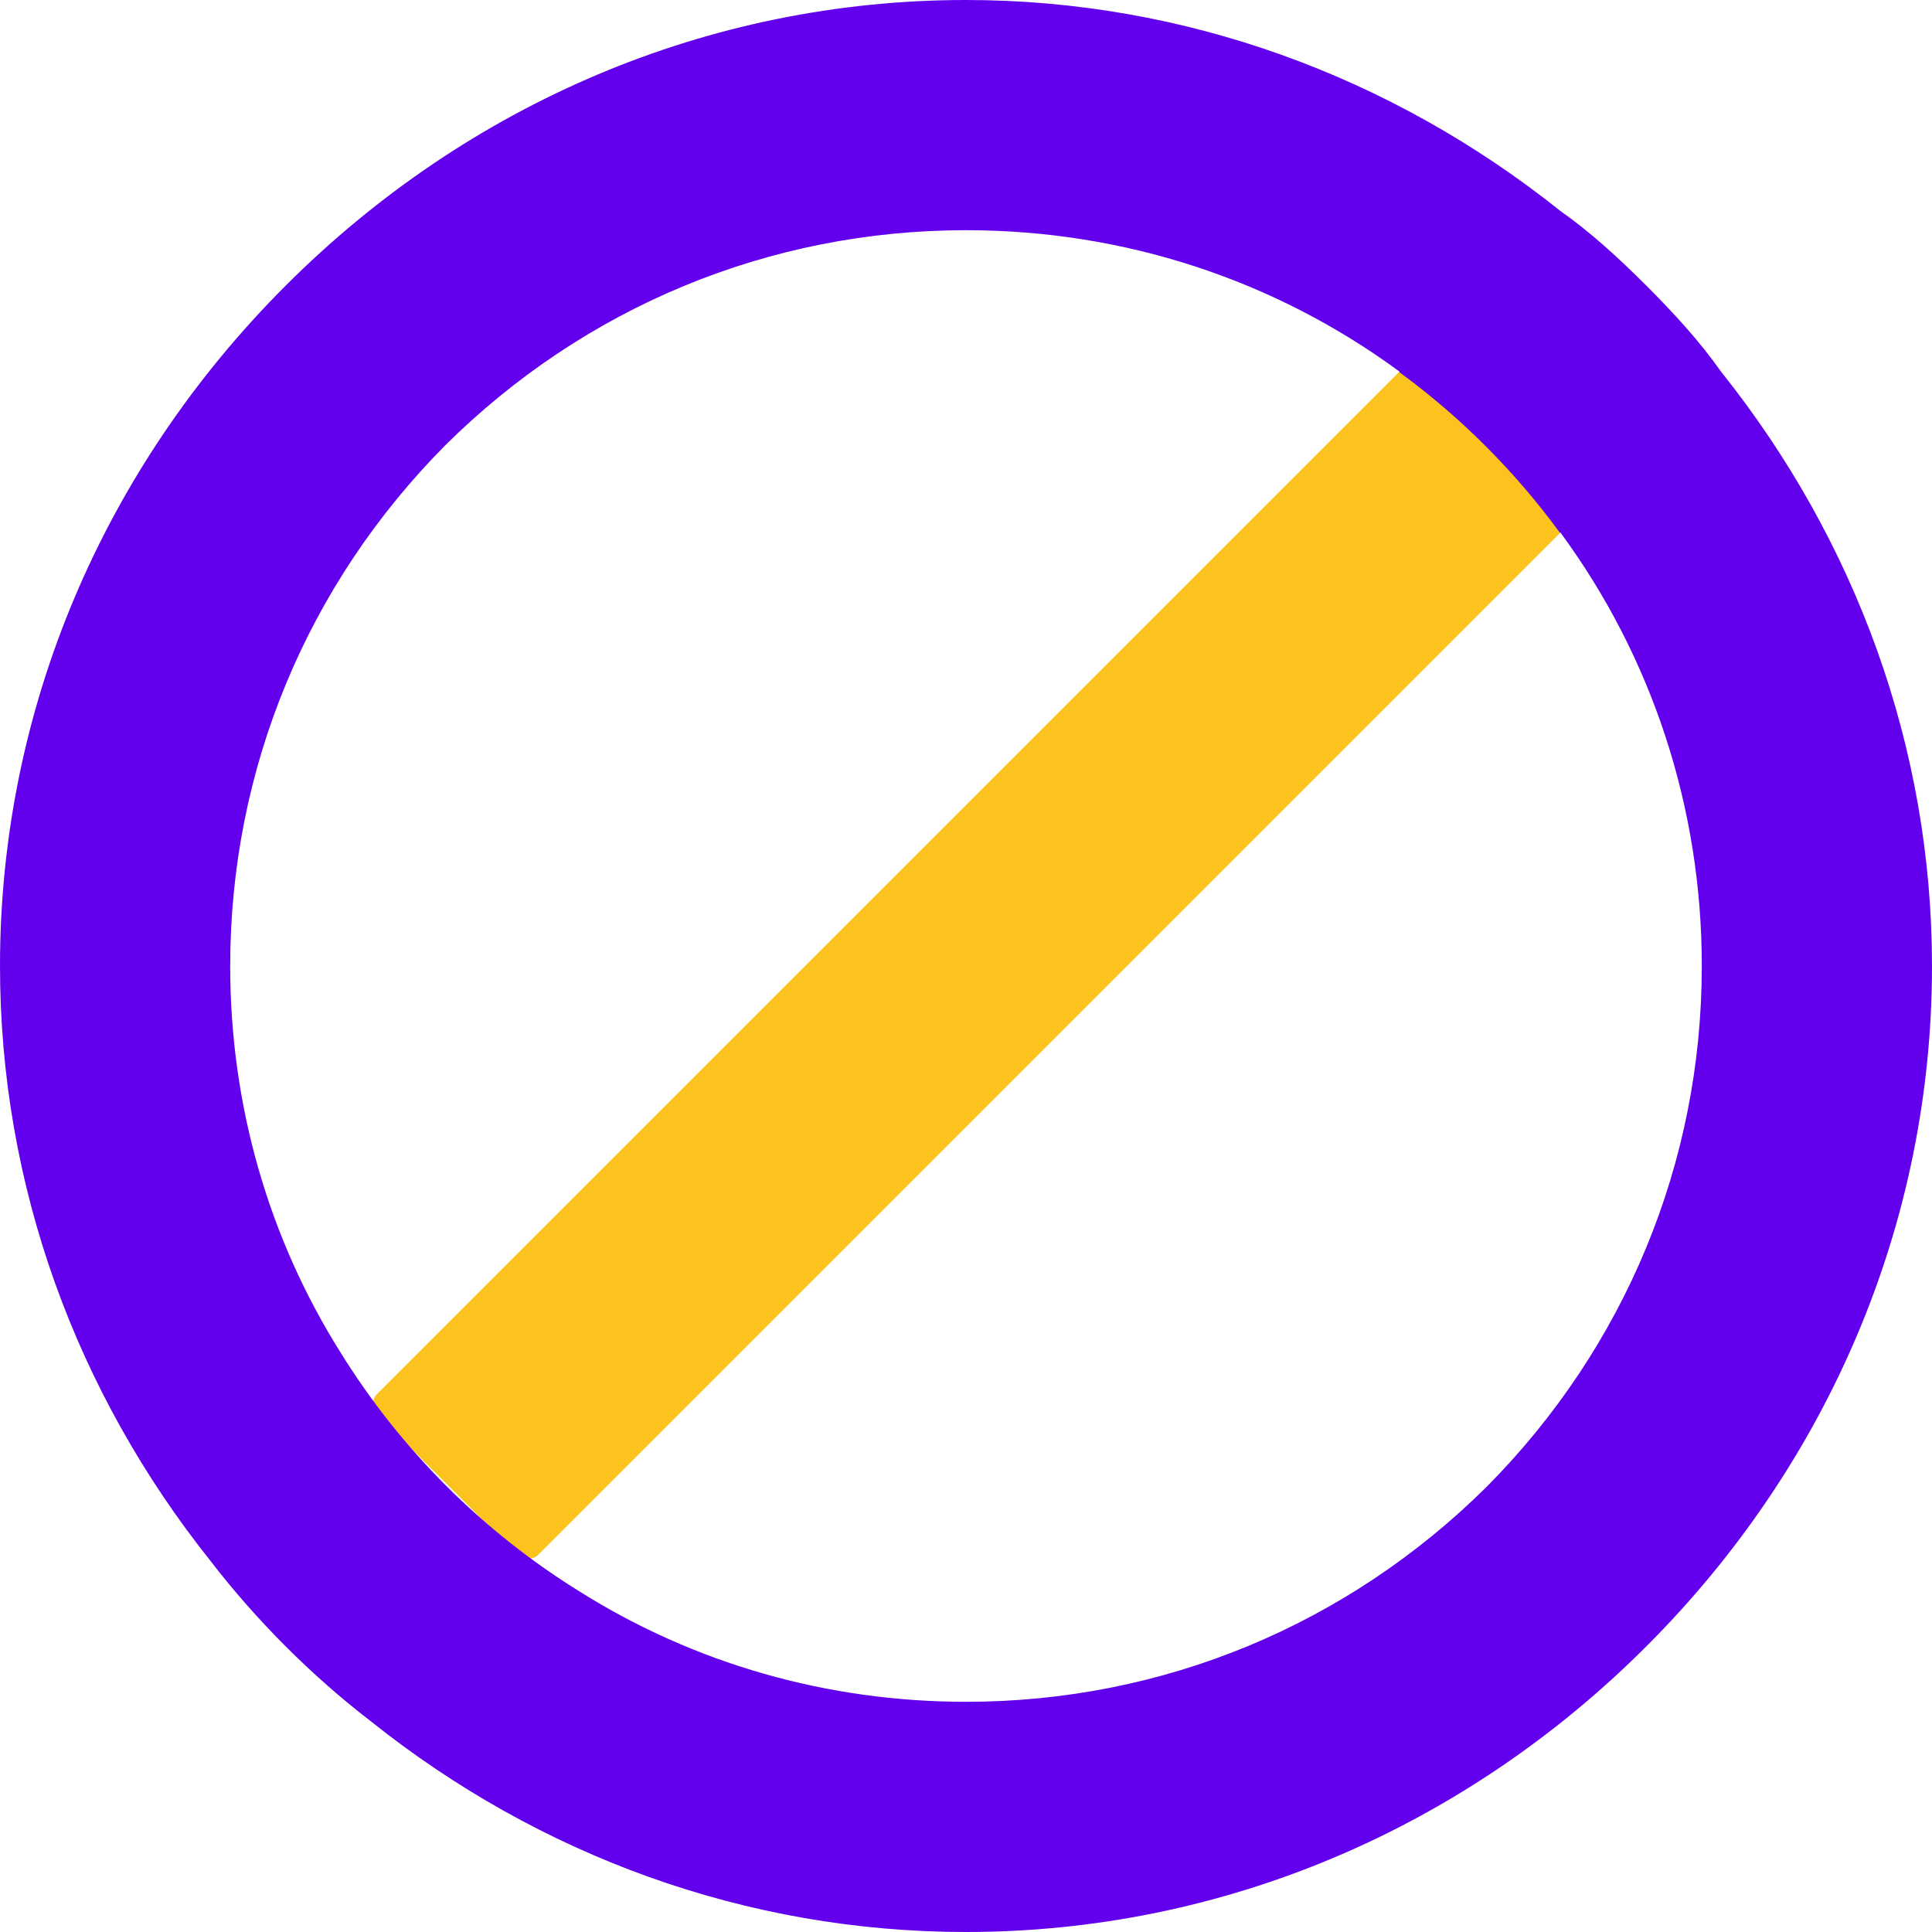 <svg width="40" height="40" viewBox="0 0 40 40" fill="none" xmlns="http://www.w3.org/2000/svg">
<rect x="7.596" y="29.072" width="30.942" height="4.713" rx="0.3" transform="rotate(-45 7.596 29.072)" fill="#FCC21D"/>
<path fill-rule="evenodd" clip-rule="evenodd" d="M34.086 5.914C34.648 6.476 35.187 7.062 35.633 7.695C38.422 11.188 40 15.477 40 20C40 25.32 37.859 30.312 34.086 34.086C30.313 37.859 25.32 40 20 40C15.453 40 11.164 38.422 7.672 35.633C7.062 35.164 6.477 34.648 5.914 34.086C5.352 33.523 4.836 32.937 4.367 32.328C1.578 28.836 0 24.547 0 20C0 14.68 2.141 9.688 5.914 5.914C9.687 2.141 14.68 0 20 0C24.523 0 28.812 1.578 32.305 4.367C32.938 4.812 33.523 5.352 34.086 5.914ZM9.219 9.219C6.359 12.102 4.766 15.922 4.766 20C4.766 22.882 5.561 25.638 7.057 28.012C8.3 30.016 9.996 31.71 12.001 32.951C14.373 34.442 17.123 35.234 20 35.234C24.078 35.234 27.898 33.641 30.781 30.781C33.641 27.898 35.234 24.078 35.234 20C35.234 16.719 34.203 13.601 32.305 11.023L32.297 11.031C31.366 9.758 30.242 8.634 28.969 7.703L28.977 7.695C26.398 5.797 23.281 4.766 20 4.766C15.922 4.766 12.102 6.359 9.219 9.219Z" fill="#6200EE"/>
</svg>
